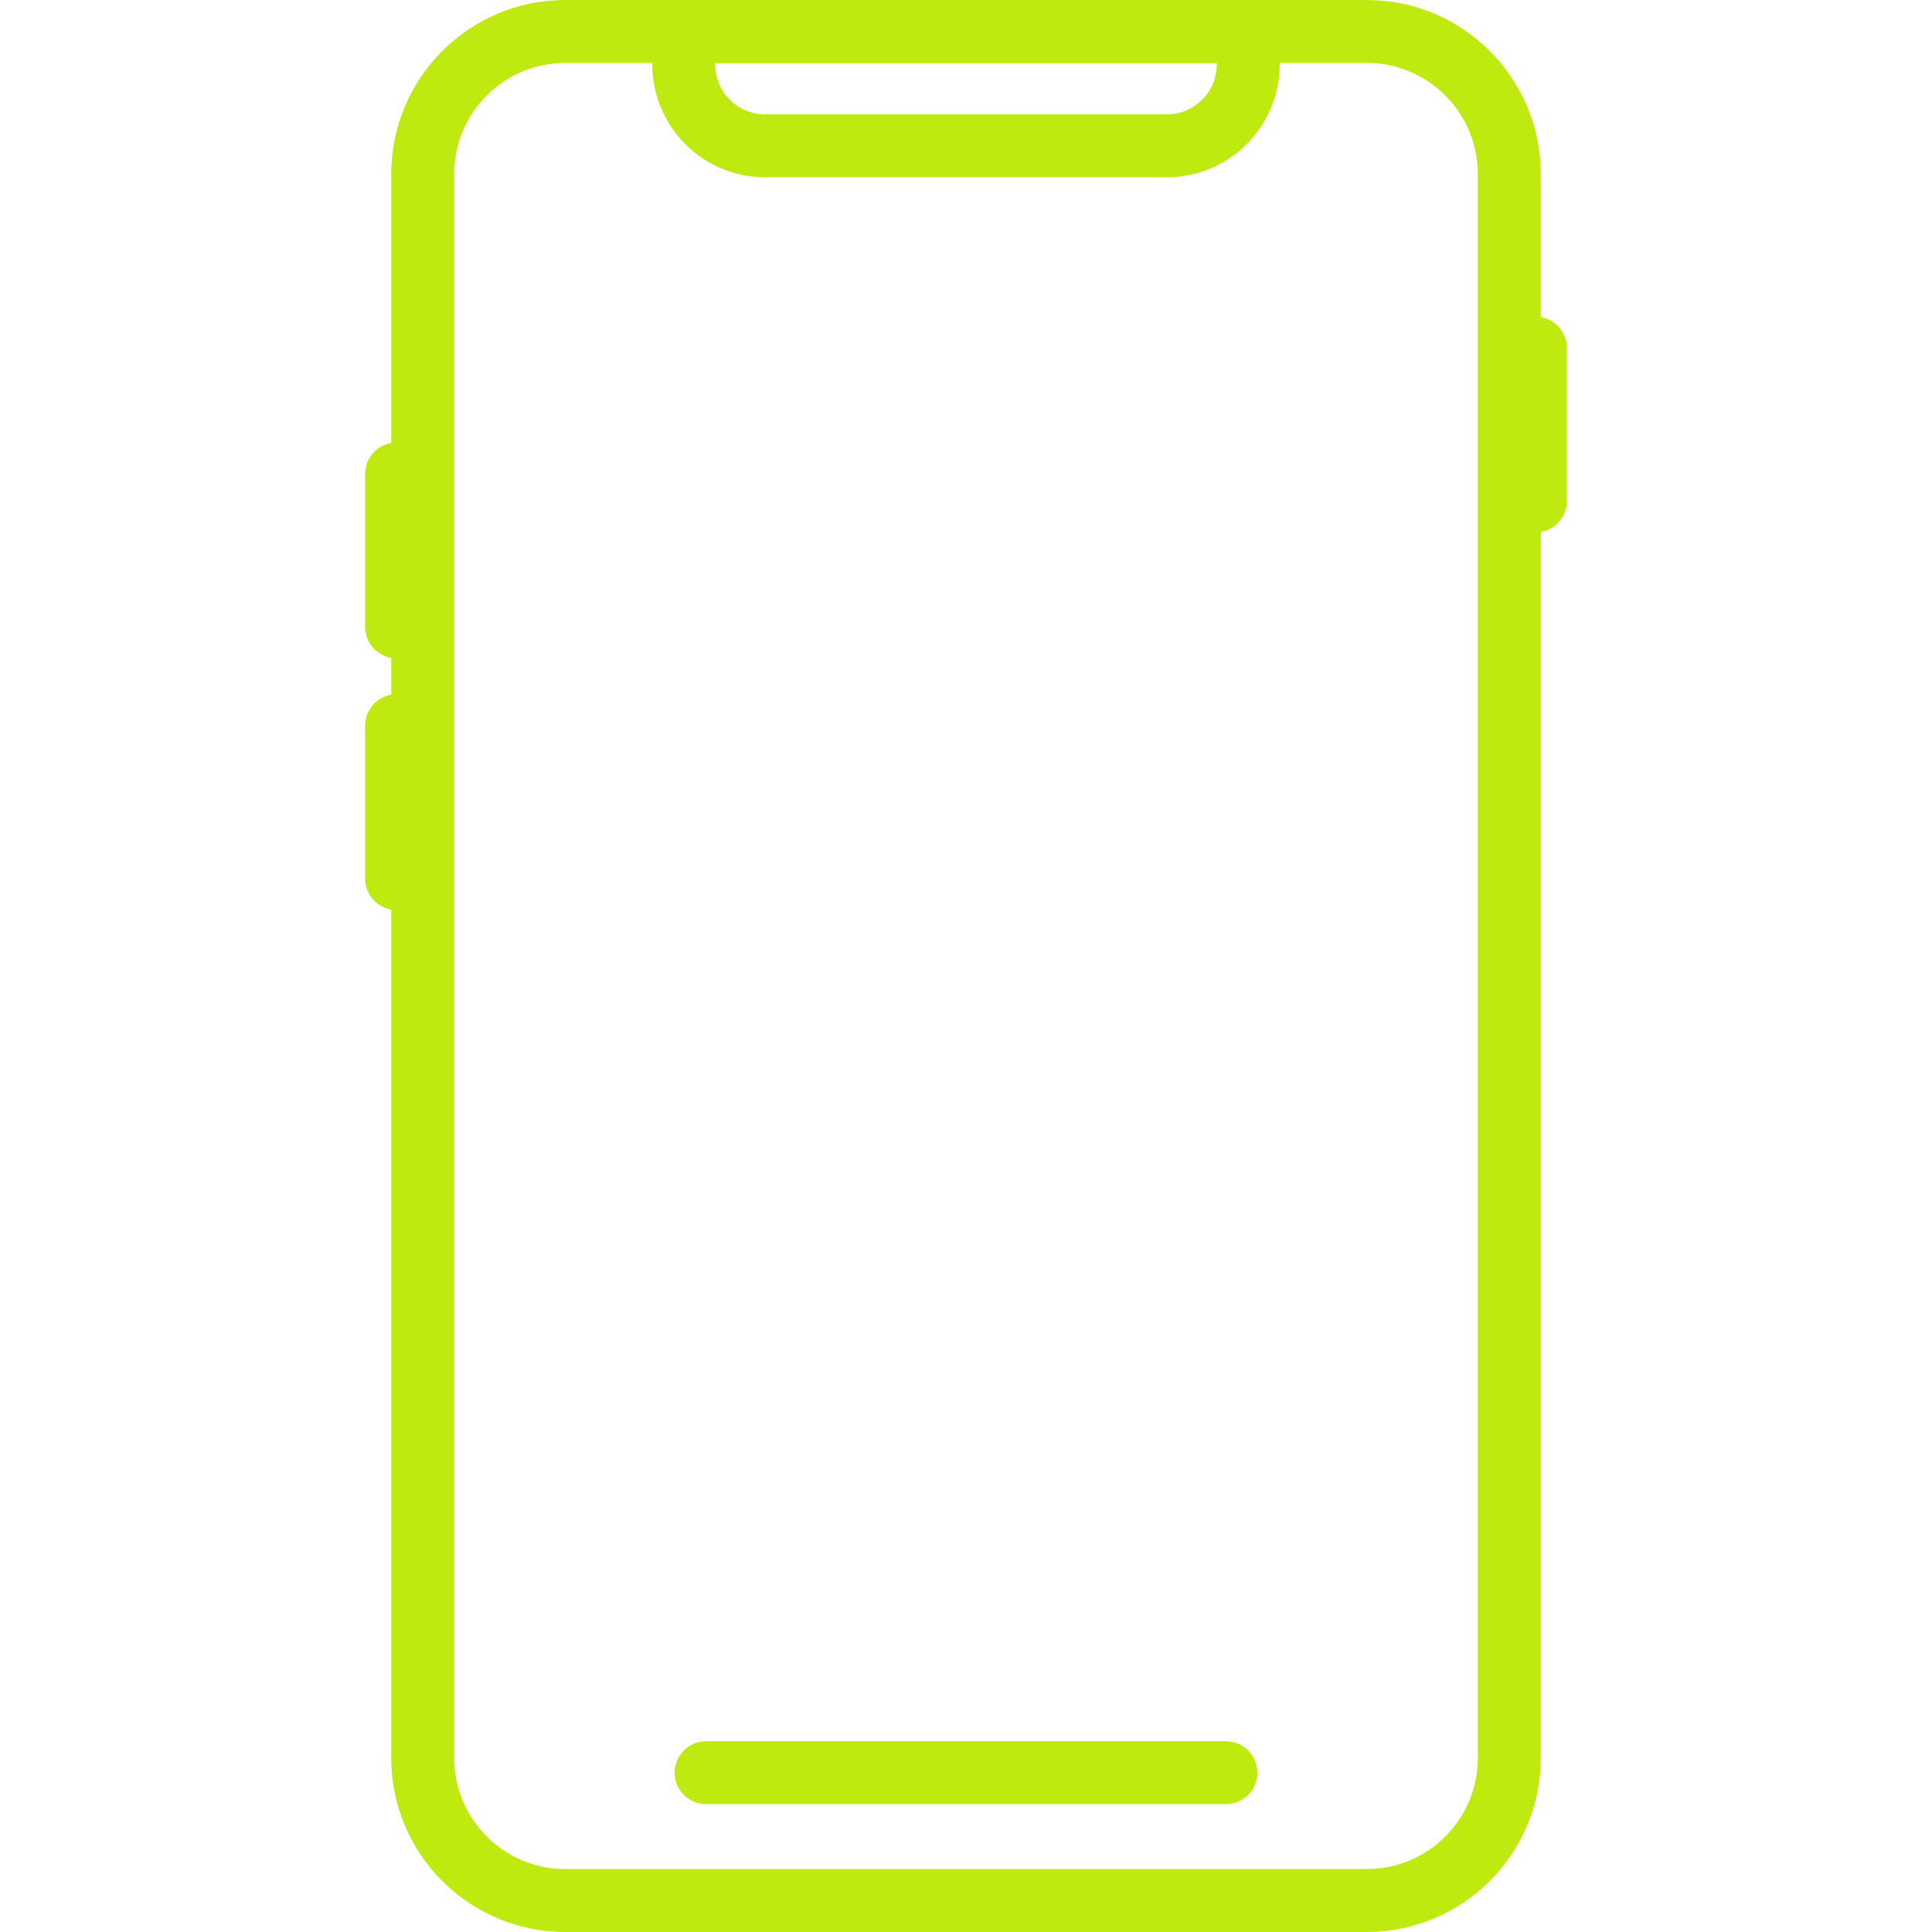 <svg xmlns="http://www.w3.org/2000/svg" width="120" height="120" viewBox="0 0 120 120" fill="none"><path d="M84.899 120H35.101C29.138 119.992 24.306 115.159 24.301 109.196V10.804C24.306 4.841 29.138 0.008 35.101 0H84.899C90.862 0.008 95.694 4.841 95.699 10.804V109.196C95.694 115.159 90.862 119.992 84.899 120ZM35.101 3.909C31.296 3.914 28.213 6.999 28.21 10.804V109.196C28.213 113.001 31.296 116.086 35.101 116.091H84.899C88.704 116.086 91.787 113.001 91.79 109.196V10.804C91.787 6.999 88.704 3.914 84.899 3.909H35.101Z" fill="#BEEA0F"></path><path d="M72.481 11.011H47.519C43.651 11.006 40.518 7.87 40.515 4.003V1.954C40.515 0.875 41.39 0 42.469 0H77.531C78.61 0 79.485 0.875 79.485 1.954V4.003C79.482 7.87 76.349 11.006 72.481 11.011ZM44.423 3.909V4.003C44.424 5.713 45.809 7.1 47.519 7.102H72.481C74.191 7.1 75.576 5.713 75.576 4.003V3.909H44.423Z" fill="#BEEA0F"></path><path d="M76.142 112.059H43.858C42.779 112.059 41.904 111.184 41.904 110.105C41.904 109.026 42.779 108.151 43.858 108.151H76.142C77.221 108.151 78.096 109.026 78.096 110.105C78.096 111.184 77.221 112.059 76.142 112.059Z" fill="#BEEA0F"></path><path d="M95.367 33.073C94.288 33.073 93.413 32.197 93.413 31.118V21.622C93.413 20.542 94.288 19.667 95.367 19.667C96.447 19.667 97.322 20.542 97.322 21.622V31.118C97.322 32.198 96.447 33.073 95.367 33.073Z" fill="#BEEA0F"></path><path d="M24.633 40.89C23.554 40.89 22.678 40.015 22.678 38.936V29.439C22.678 28.36 23.554 27.485 24.633 27.485C25.712 27.485 26.587 28.36 26.587 29.439V38.936C26.587 40.016 25.712 40.89 24.633 40.89Z" fill="#BEEA0F"></path><path d="M24.633 56.526C23.554 56.526 22.678 55.65 22.678 54.571V45.074C22.678 43.995 23.554 43.12 24.633 43.12C25.712 43.12 26.587 43.995 26.587 45.074V54.571C26.587 55.651 25.712 56.526 24.633 56.526Z" fill="#BEEA0F"></path></svg>